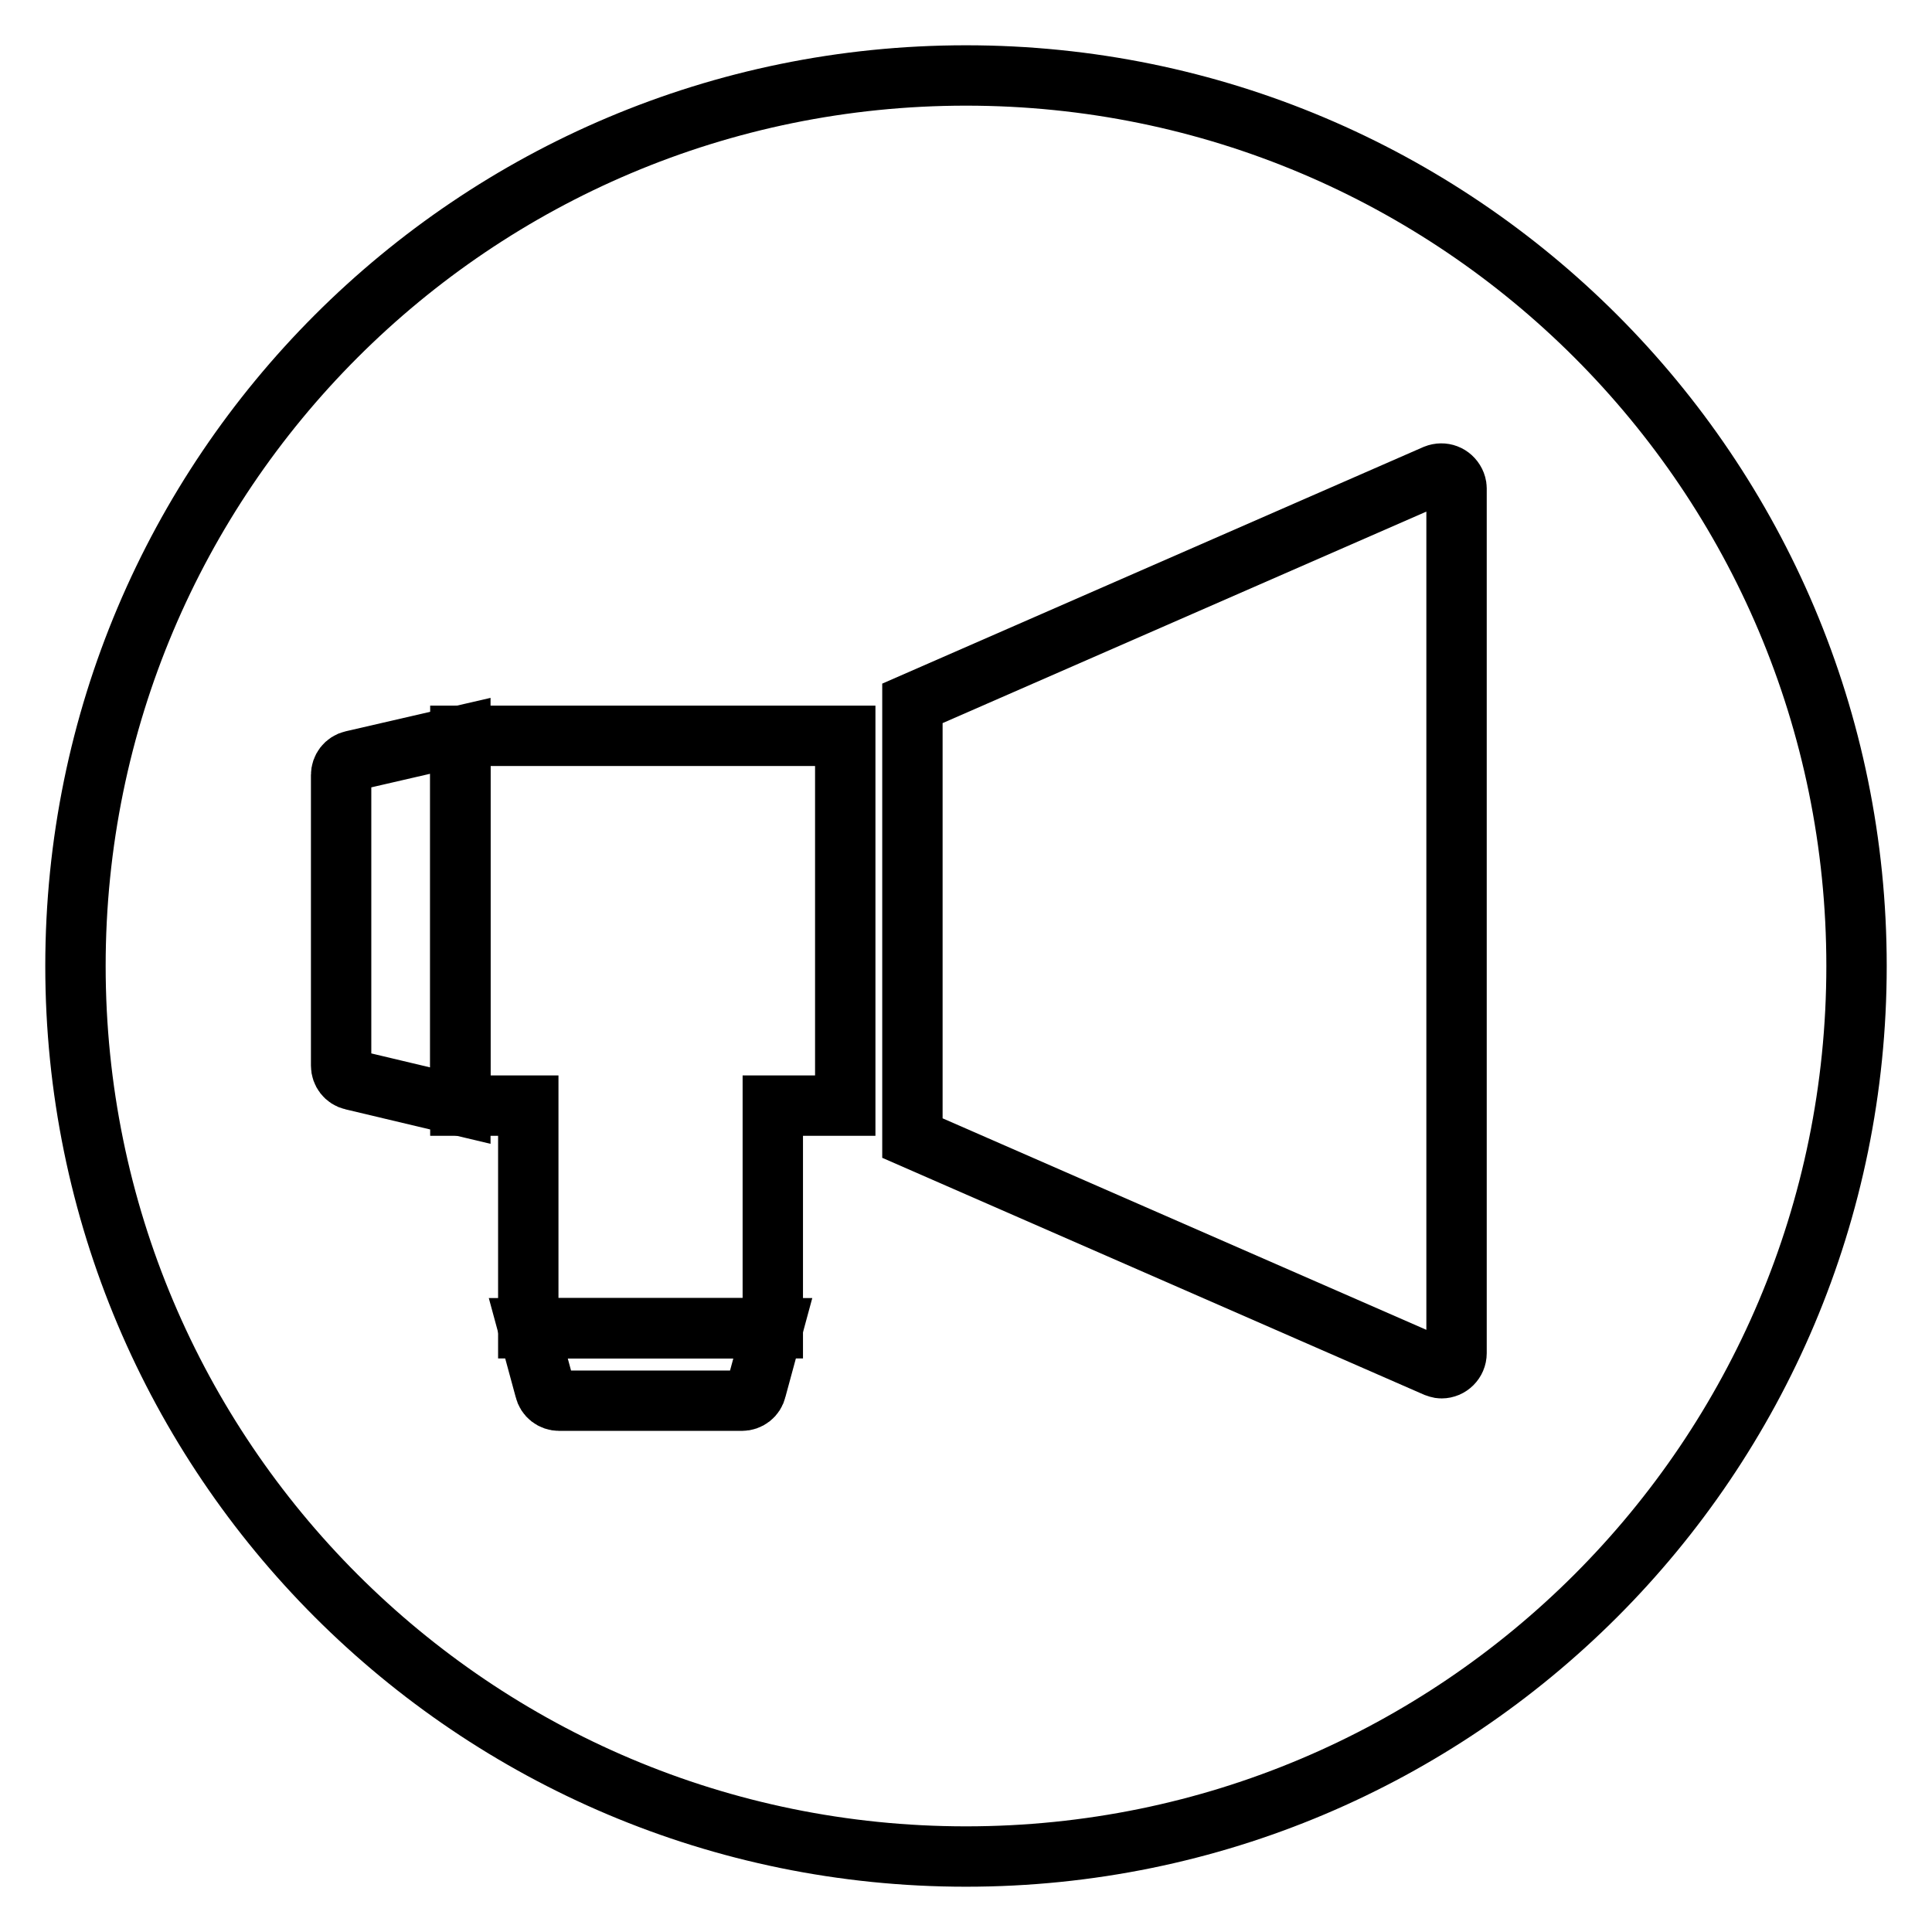 <?xml version="1.0" encoding="utf-8"?>
<!-- Svg Vector Icons : http://www.onlinewebfonts.com/icon -->
<!DOCTYPE svg PUBLIC "-//W3C//DTD SVG 1.1//EN" "http://www.w3.org/Graphics/SVG/1.1/DTD/svg11.dtd">
<svg version="1.1" xmlns="http://www.w3.org/2000/svg" xmlns:xlink="http://www.w3.org/1999/xlink" x="0px" y="0px" viewBox="0 0 256 256" enable-background="new 0 0 256 256" xml:space="preserve">
<g> <path stroke-width="8" fill-opacity="0" stroke="#000000"  d="M10,128c0,65.2,52.8,118,118,118c65.2,0,118-52.8,118-118c0-65.2-52.8-118-118-118C62.8,10,10,62.8,10,128z "/> <path stroke-width="8" fill-opacity="0" stroke="#000000"  d="M70,176h32.4l-2.2,8.1c-0.2,0.9-1,1.5-1.9,1.5H74.1c-0.9,0-1.7-0.6-1.9-1.5L70,176z"/> <path stroke-width="8" fill-opacity="0" stroke="#000000"  d="M112,97.5H61v49h9V176h32.4v-29.5h9.6V97.5z"/> <path stroke-width="8" fill-opacity="0" stroke="#000000"  d="M193,64.7v114.6c0,1.1-0.9,2-2,2c-0.3,0-0.5-0.1-0.8-0.2l-69.3-30.3V93.2l69.3-30.3c1-0.4,2.1,0,2.6,1 C192.9,64.1,193,64.4,193,64.7z M61,97.5v49l-14.3-3.4c-0.9-0.2-1.5-1-1.5-1.9v-38.5c0-0.9,0.6-1.7,1.5-1.9L61,97.5z"/></g>
</svg>